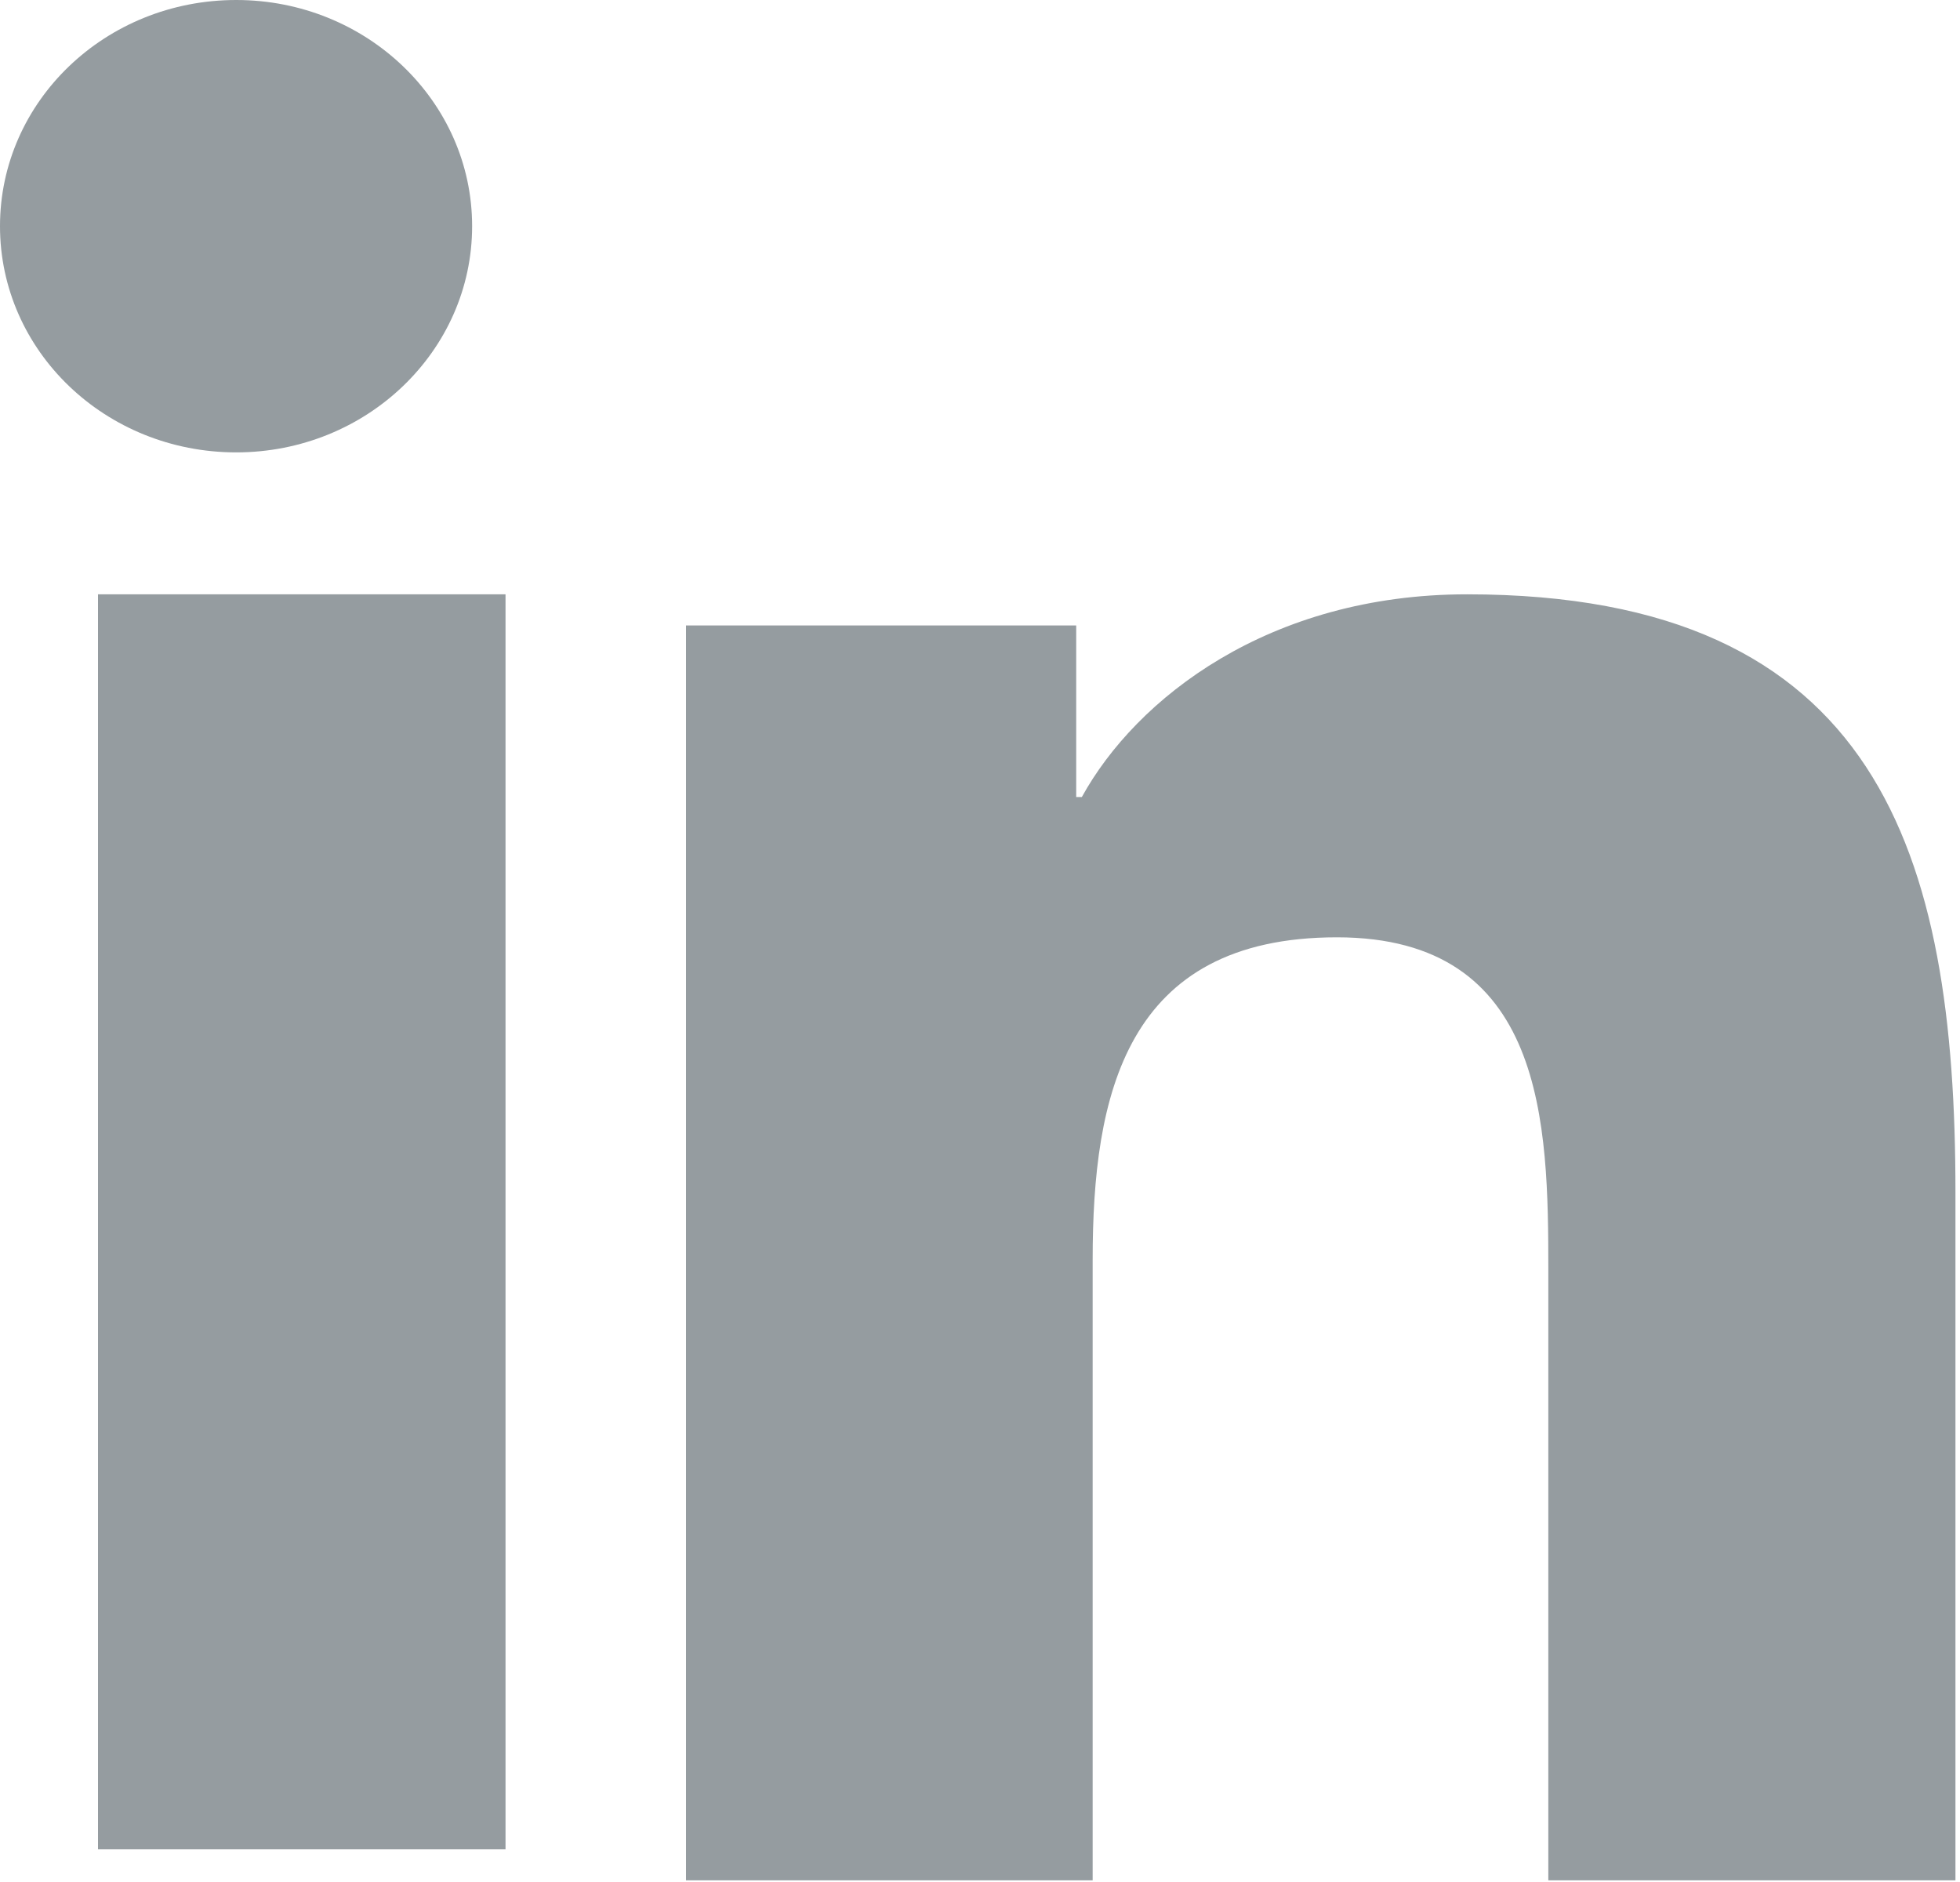 <?xml version="1.0" encoding="UTF-8"?>
<svg width="25px" height="24px" viewBox="0 0 25 24" version="1.1" xmlns="http://www.w3.org/2000/svg" xmlns:xlink="http://www.w3.org/1999/xlink">
    <!-- Generator: Sketch 52.5 (67469) - http://www.bohemiancoding.com/sketch -->
    <title>Group 2</title>
    <desc>Created with Sketch.</desc>
    <g id="Symbols" stroke="none" stroke-width="1" fill="none" fill-rule="evenodd">
        <g id="Footer" transform="translate(-1680, -93)" fill="#959CA0">
            <g id="Social-Icons" transform="translate(1618, 92)">
                <g id="Group-2" transform="translate(62, 1)">
                    <path d="M24.942,23.979 L19.749,23.979 L19.749,16.196 C19.749,14.341 19.716,11.953 17.052,11.953 C14.349,11.953 13.937,13.976 13.937,16.064 L13.937,23.979 L8.75,23.979 L8.75,7.976 L13.727,7.976 L13.727,10.164 L13.799,10.164 C14.492,8.905 16.186,7.579 18.712,7.579 C23.97,7.579 24.942,10.892 24.942,15.203 L24.942,23.979 Z" id="Path"></path>
                    <path d="M3.013,5.769 C1.345,5.769 0,4.477 0,2.884 C0,1.292 1.345,0 3.013,0 C4.674,0 6.022,1.292 6.022,2.884 C6.022,4.477 4.674,5.769 3.013,5.769 Z" id="Path"></path>
                    <polygon id="Path" points="1.25 23.583 6.448 23.583 6.448 7.579 1.25 7.579"></polygon>
                </g>
            </g>
        </g>
    </g>
</svg>